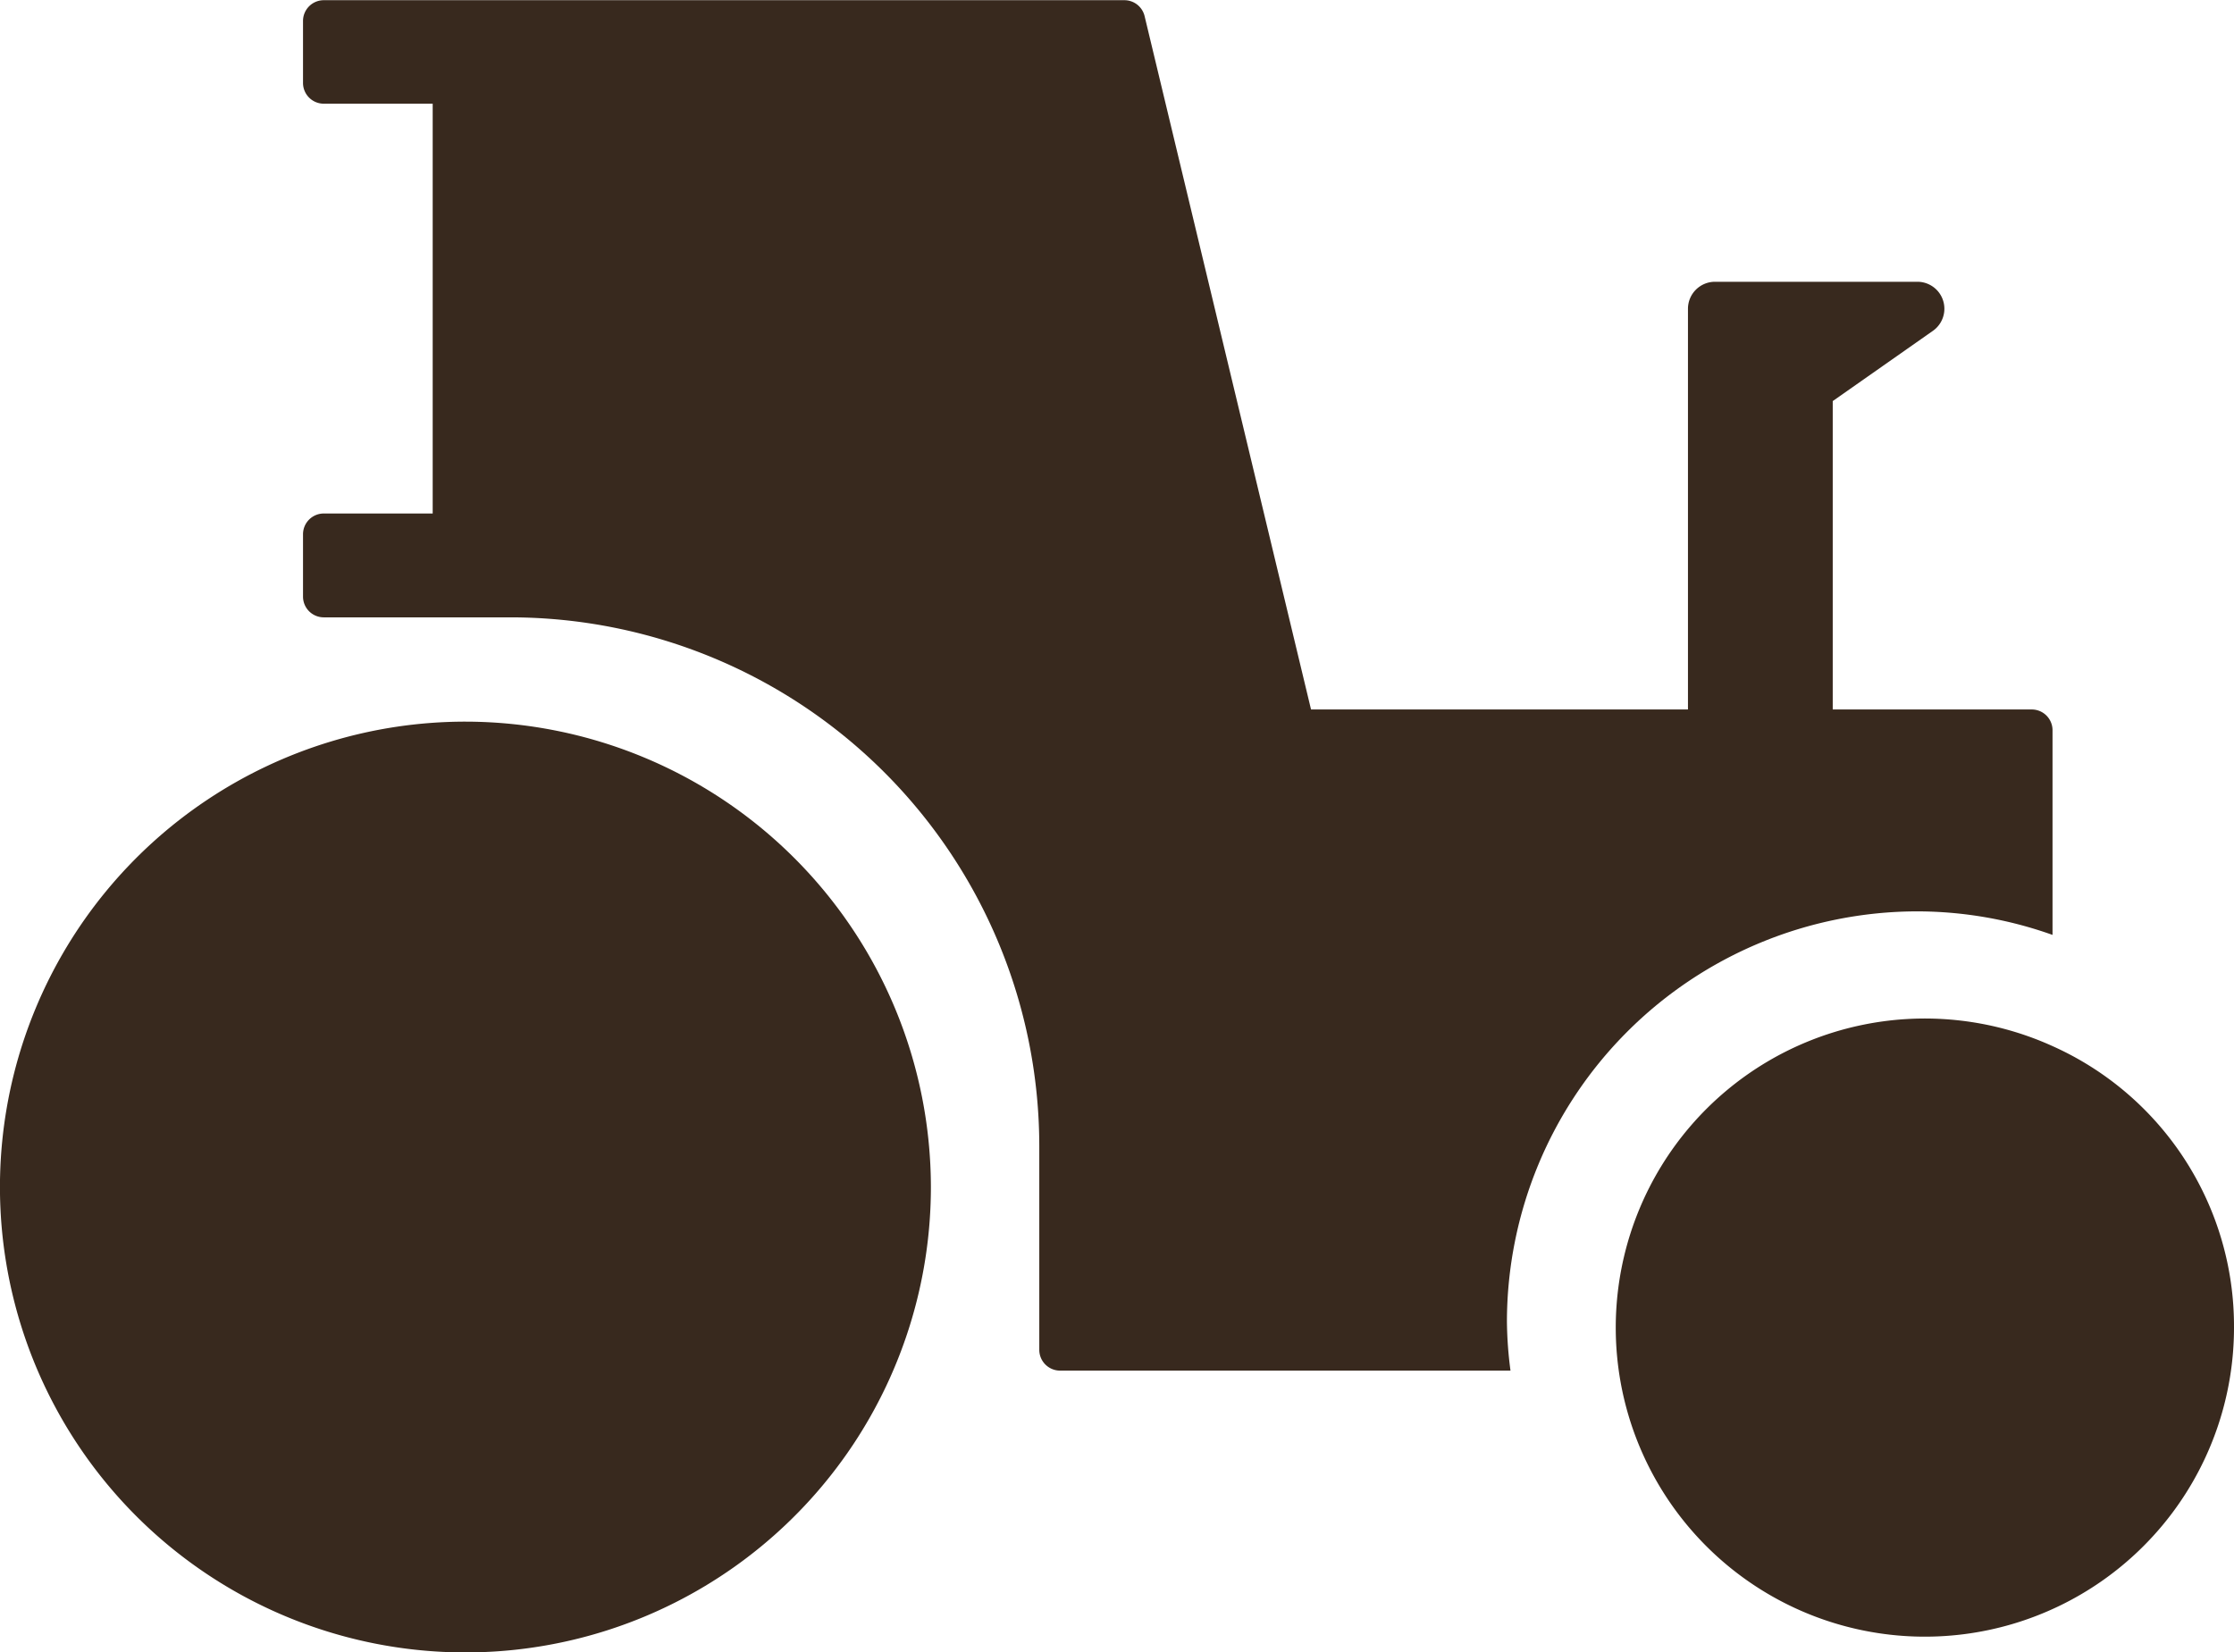 <?xml version="1.0" encoding="UTF-8"?> <svg xmlns="http://www.w3.org/2000/svg" width="56.37" height="41.702" viewBox="0 0 56.37 41.702"><g transform="translate(0 0)"><path d="M3403.762,205.272a11.745,11.745,0,1,0,11.744,11.745A11.759,11.759,0,0,0,3403.762,205.272Z" transform="translate(-3392.017 -187.06)" fill="#38291e"></path><g transform="translate(7.645 0)"><path d="M3441.911,213.112a7.8,7.8,0,1,0,4.582,7.1A7.744,7.744,0,0,0,3441.911,213.112Z" transform="translate(-3397.768 -186.713)" fill="#38291e"></path><path d="M3440.04,210.907a10.194,10.194,0,0,1,3.413.594v-5.165a.524.524,0,0,0-.524-.524h-5.022v-7.783l2.525-1.771a.681.681,0,0,0-.391-1.24h-5.105a.682.682,0,0,0-.682.682v10.112h-9.511l-4.2-17.5a.524.524,0,0,0-.51-.4h-20.2a.524.524,0,0,0-.525.524V190a.524.524,0,0,0,.525.524h2.747v10.342h-2.747a.524.524,0,0,0-.525.524v1.573a.524.524,0,0,0,.525.524h4.717a13.351,13.351,0,0,1,13.336,13.336v5.15a.525.525,0,0,0,.525.524h11.365a9.945,9.945,0,0,1-.09-1.241A10.367,10.367,0,0,1,3440.04,210.907Z" transform="translate(-3399.307 -187.907)" fill="#38291e"></path></g></g></svg> 